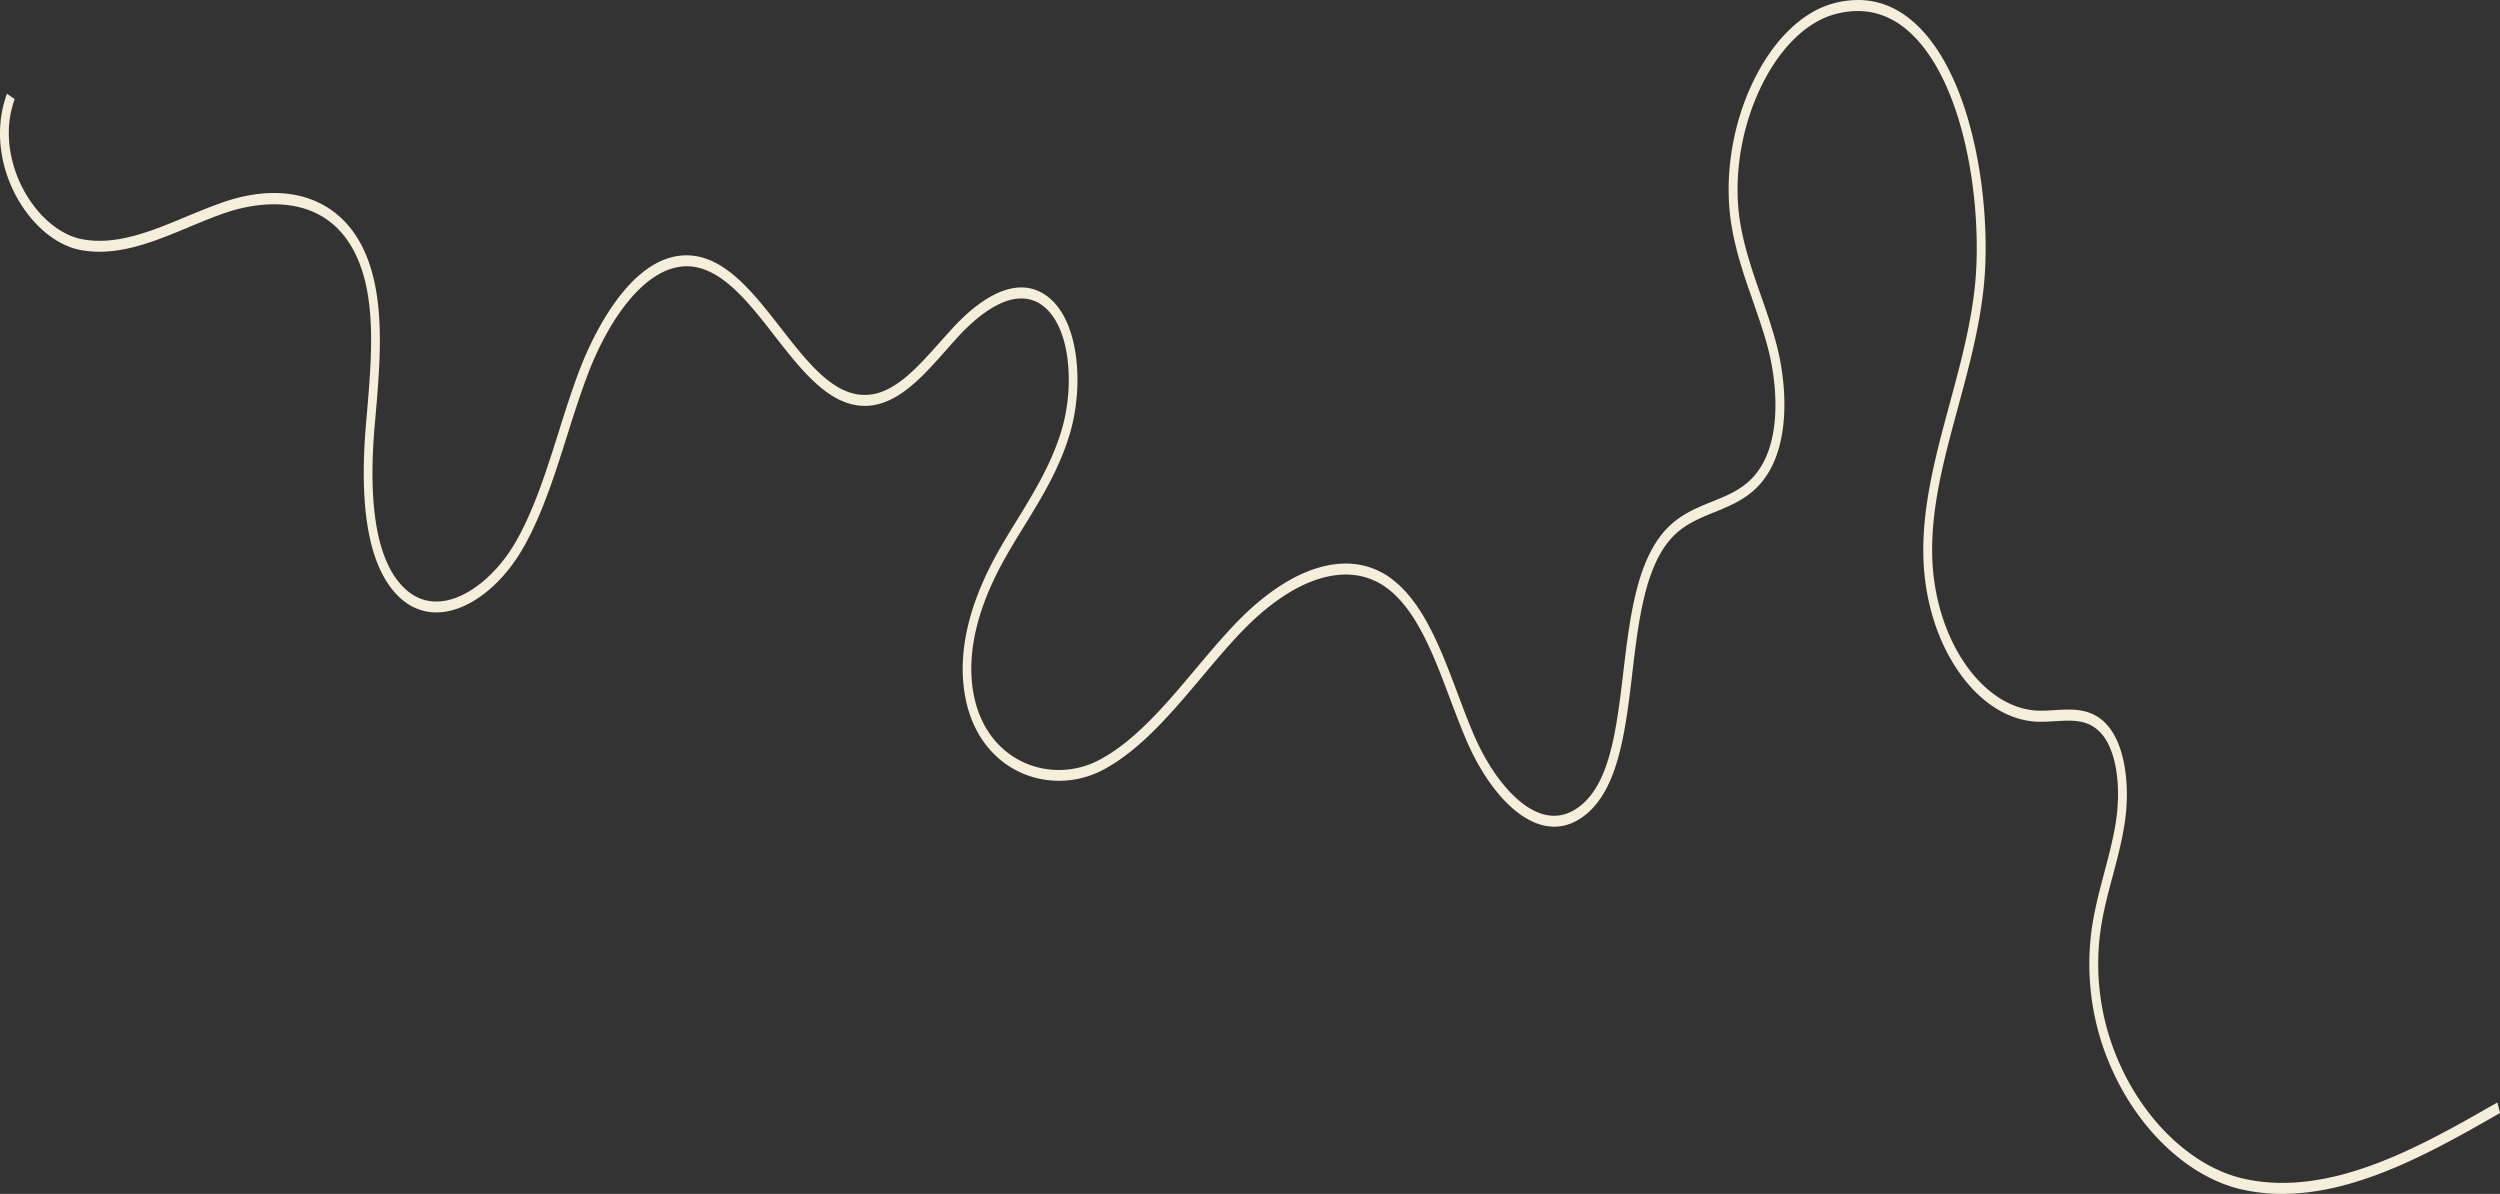 <?xml version="1.0" encoding="UTF-8"?> <svg xmlns="http://www.w3.org/2000/svg" id="Слой_1" data-name="Слой 1" viewBox="0 0 2458.34 1174"><rect x="0" y="0" width="2458.34" height="1174" fill="#333333" stroke="none"/><defs><style>.cls-1{fill:#f4eedb;}</style></defs><title>svg_1741248012535</title><path class="cls-1" d="M-471,94.94l.86-2.51,7.6,5.3-.49,1.43c-9.52,27.69-4.43,53.59,1.52,70.43,12.22,34.33,38.44,60.81,65.23,65.91,33.8,6.43,68.59-8.06,102.23-22.07l.24-.1c12.45-5.19,24.64-10.2,36.88-14.42,61.08-20.85,112-4.34,136.29,44.15,23.23,46.49,17.76,110.14,12.94,166.29l-1,11.22c-6.67,80.16,3.29,133.41,29.58,158.25,11,10.44,24.09,14.6,38.78,12.35,25.28-3.87,53.41-27.46,71.66-60.1,17.4-31.14,29.25-68.63,40.7-104.89l.1-.3c6.36-20.33,13.58-43.38,22.09-65.13C104.69,334,143.45,247,202.47,251.53c35,2.75,62,37.49,88.23,71.14,28,35.94,54.37,69.88,88.54,65.58,25.21-3.16,47.2-28,68.46-51.94l.11-.12c3.64-4.1,7.33-8.16,10.9-12.09l.75-.83c9.58-10.51,24.51-24.8,41.17-33.21,19.59-9.88,37-9.49,51.65,1.18,32.09,23.19,36.8,88.4,22.76,135.52-10.21,34.33-27.67,62.75-44.54,90.24l-.59,1c-7,11.26-12.49,20.43-17.33,28.85-27.45,48.12-38.57,92.06-33.06,130.58,3.79,26.43,15.4,48,33.59,62.4,25.74,20.31,61.46,23.31,91,7.66,35.16-18.65,65.23-54.41,94.31-89,11.59-13.8,24.72-29.44,38.16-43.66,56.13-59.2,114.1-76.1,155.07-45.21,31.22,23.59,48.35,69.12,64.91,113.15,4.63,12.41,9.63,25.61,14.85,38,17.75,42,43.88,72.65,68.18,79.92,11.84,3.54,23.22,1.72,33.85-5.39,32.43-21.71,38.91-76,45.77-133.52l.09-.75c6.45-54,13.13-109.94,42.79-141,13.32-13.93,29.62-20.49,44-26.28,17.72-7.14,34.46-13.88,46.69-31.72,21.34-31.11,18.43-82.35,8.59-119.94-3.84-14.59-8.84-29-13.66-43l-1.32-3.83c-7.74-22.08-16.52-47.12-20.87-74.22-7.08-44.41.1-94.28,19.69-136.82,19.7-42.79,49.09-72.16,80.63-80.57A91.85,91.85,0,0,1,1353.68.36c25.34,1.14,48,14.27,67.27,39,41.89,53.68,57.42,150.8,54.22,223.25-2.14,47.18-14.58,93.19-26.62,137.69l-.15.57c-13.77,50.75-26.78,98.68-25.32,147.35,2.44,80.72,49,148.41,103.72,150.88l.82,0c5.26.12,10.88-.22,15.83-.53,16.21-1,33-2,47.28,10.3,22.58,19.47,27.1,64.68,21.57,100.84-2.66,17.57-7.19,34.68-11.58,51.22l-.21.81c-4.16,15.52-8.87,33.1-11.59,50.81a239.65,239.65,0,0,0,20,137.23c26.36,56.74,72.47,98.71,120.34,109.54,85.14,19.2,175-32.29,247.22-73.66l2.29-1.31,2.6,10.36-1.64,1c-62.3,35.58-137.52,78.56-212.47,78.56a179.62,179.62,0,0,1-39.73-4.33c-50.25-11.36-98.6-55.29-126.17-114.63a252.22,252.22,0,0,1-21-144.67c2.77-17.88,7.37-35.24,11.82-52l.11-.44c4.33-16.35,8.81-33.26,11.44-50.37,5-32.66,1.37-73.14-18.12-89.94-12-10.29-26.5-9.38-41.88-8.42-5.64.34-11.15.64-16.52.51l-.86,0c-28.81-1.3-56.32-18.85-77.46-49.42-21-30.37-33.25-70-34.5-111.68-1.56-50.45,12.25-101.47,25.6-150.81l.38-1.41c11.84-43.69,24.08-88.87,26.07-134.49,3.09-70.11-11.73-163.84-51.82-215.2-23.95-30.78-53.2-41.81-86.93-32.79-29.12,7.71-56.4,35.17-74.84,75.34s-25.4,87.32-18.74,129.08c4,25,12.24,48.64,20.17,71.45l.2.58c5.36,15.11,10.93,31.35,15.29,47.73,10.62,40.33,13.5,95.81-10.27,130.57-13.74,20-32.44,27.6-50.52,35l-.1,0c-14.39,5.85-29.27,11.9-41.07,24.26-27.2,28.57-33.58,82.42-39.75,134.49l0,.34c-6.86,57.67-14,117.32-50.27,141.66-12.59,8.45-26.07,10.62-40.07,6.44-27.07-8.08-54.63-39.92-73.71-85.16-4.91-11.65-9.59-24-14.12-35.93l-.94-2.49c-16-42.67-32.63-86.79-61.65-108.66-37.62-28.35-91.75-11.87-144.8,44.08-13.11,13.82-26.2,29.4-37.8,43.22-29.69,35.25-60.4,71.71-96.91,91.07-32.22,17-71.17,13.75-99.24-8.35-20.28-15.94-33.21-39.94-37.37-69.4-5.94-41.58,5.7-88.35,34.59-139,5.56-9.78,11.45-19.34,17.48-29.09C539.86,484.25,557.1,456.2,567,423a175.18,175.18,0,0,0,5.73-70c-3.16-24.53-12-43.19-24.88-52.52C519.53,280,484,311,465.31,331.22c-3.84,4.22-7.65,8.5-11.53,12.88-22.23,25.17-45.23,51.2-73.64,54.85a52.85,52.85,0,0,1-6.82.44c-34.94,0-62.25-35.05-88.7-69l-.12-.15c-25-32.19-50.91-65.47-82.63-68-42.68-3-79.48,51.28-99.68,103.13C94,386.54,86.75,409.46,80.37,429.67c-11.65,36.91-23.71,75.08-41.82,107.5-19.82,35.57-49.66,60.35-77.86,64.66-16.82,2.58-32.42-2.41-45.08-14.41-28.78-27.26-39.85-83.73-32.88-167.85l1-11.68C-111.42,350.94-106.42,292-128,249c-32.92-65.66-105.29-47-126.7-39.66-12,4.06-24.06,9-36.38,14.23C-325.78,238-361.65,253-397.81,246.1c-29.58-5.53-58.39-34.44-71.71-71.94C-478.92,147.68-479.46,119.54-471,94.94Z" transform="translate(476.98 -0.28)"></path></svg> 